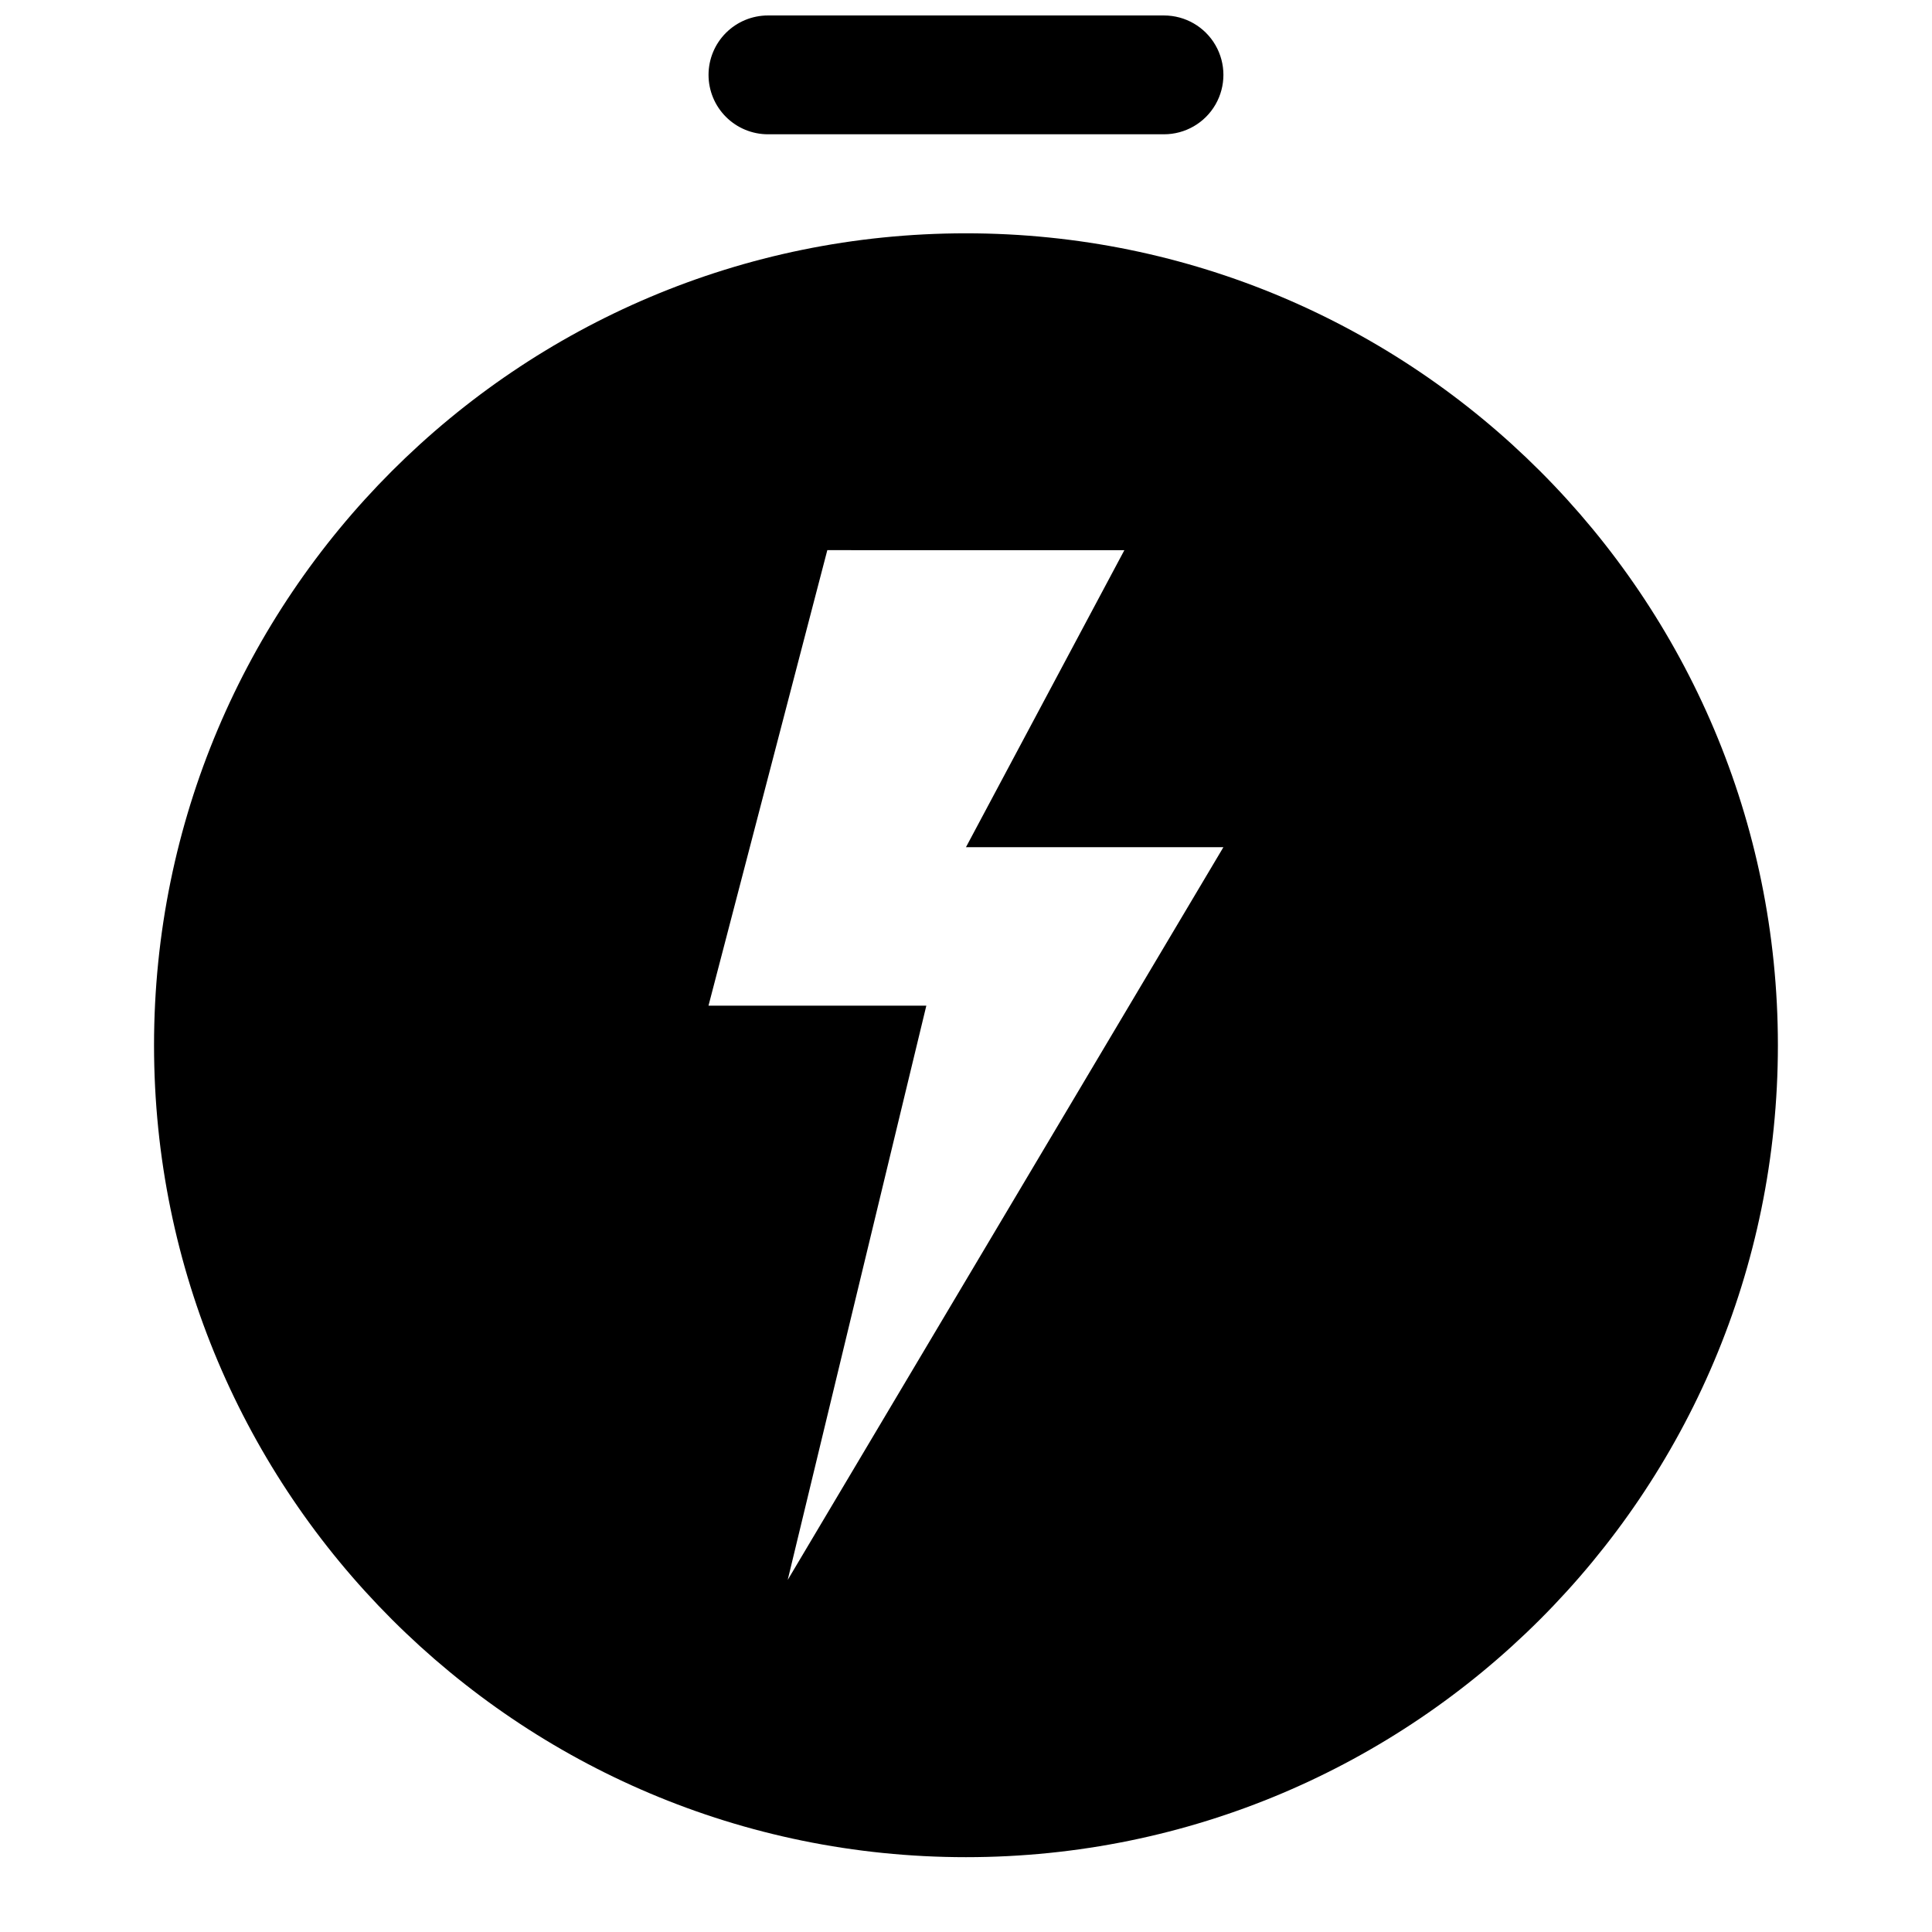 <?xml version="1.0" encoding="UTF-8"?>
<!-- Uploaded to: ICON Repo, www.svgrepo.com, Generator: ICON Repo Mixer Tools -->
<svg width="800px" height="800px" version="1.1" viewBox="144 144 512 512" xmlns="http://www.w3.org/2000/svg">
 <defs>
  <clipPath id="a">
   <path d="m184 148.09h432v488.91h-432z"/>
  </clipPath>
 </defs>
 <g clip-path="url(#a)">
  <path d="m331.77 163.84c0-4.172 1.66-8.18 4.613-11.133 2.953-2.949 6.957-4.609 11.133-4.609h104.96c5.621 0 10.82 3 13.633 7.871s2.812 10.875 0 15.746c-2.812 4.871-8.012 7.871-13.633 7.871h-104.96c-4.176 0-8.18-1.66-11.133-4.613-2.953-2.949-4.613-6.957-4.613-11.133zm283.39 257.16c0 118.84-96.336 215.17-215.17 215.17-118.84 0-215.17-96.336-215.17-215.17 0-118.84 96.336-215.17 215.17-215.17 118.83 0 215.17 96.336 215.17 215.17zm-146.95-52.48h-68.223l41.984-78.719-78.723-0.004-31.488 120.71h57.73l-36.738 152.19z"/>
 </g>
</svg>